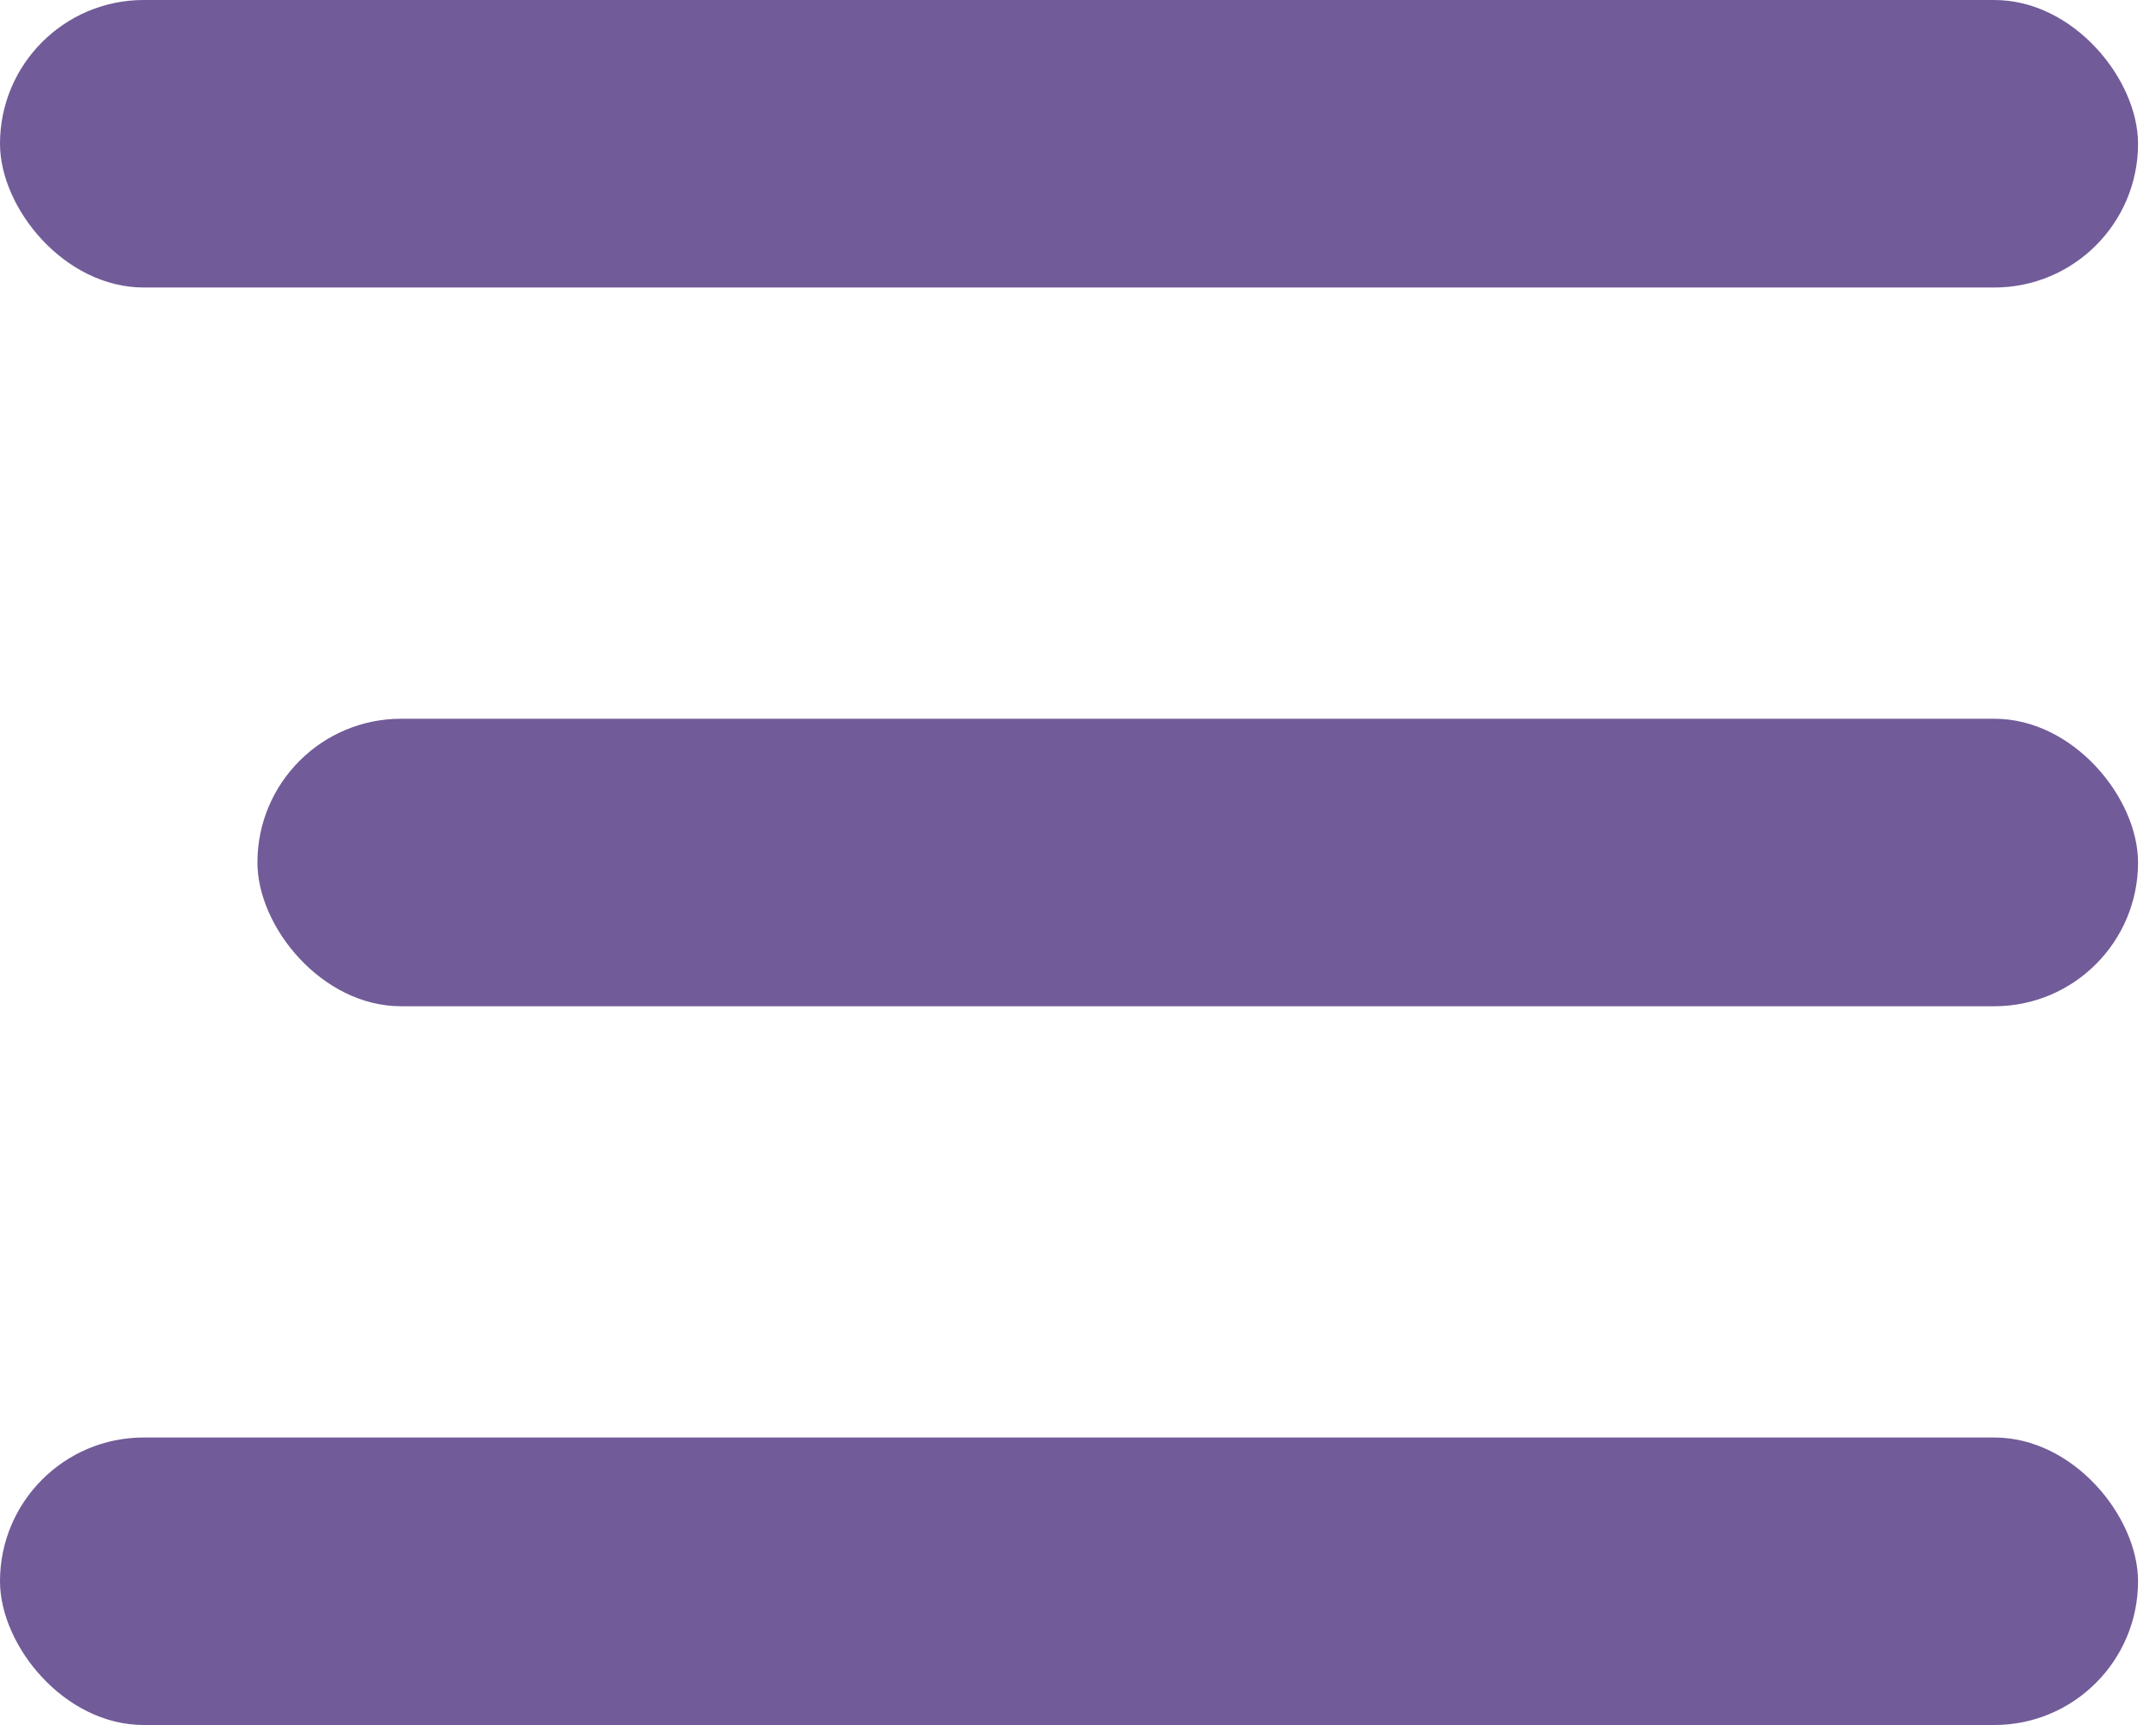 <?xml version="1.0" encoding="UTF-8"?> <svg xmlns="http://www.w3.org/2000/svg" width="30" height="24" fill="none"><rect width="29.75" height="4" rx="2" fill="#715B98"></rect><rect x="3.582" y="10" width="26.168" height="4" rx="2" fill="#715B98"></rect><rect y="20" width="29.75" height="4" rx="2" fill="#715B98"></rect></svg> 